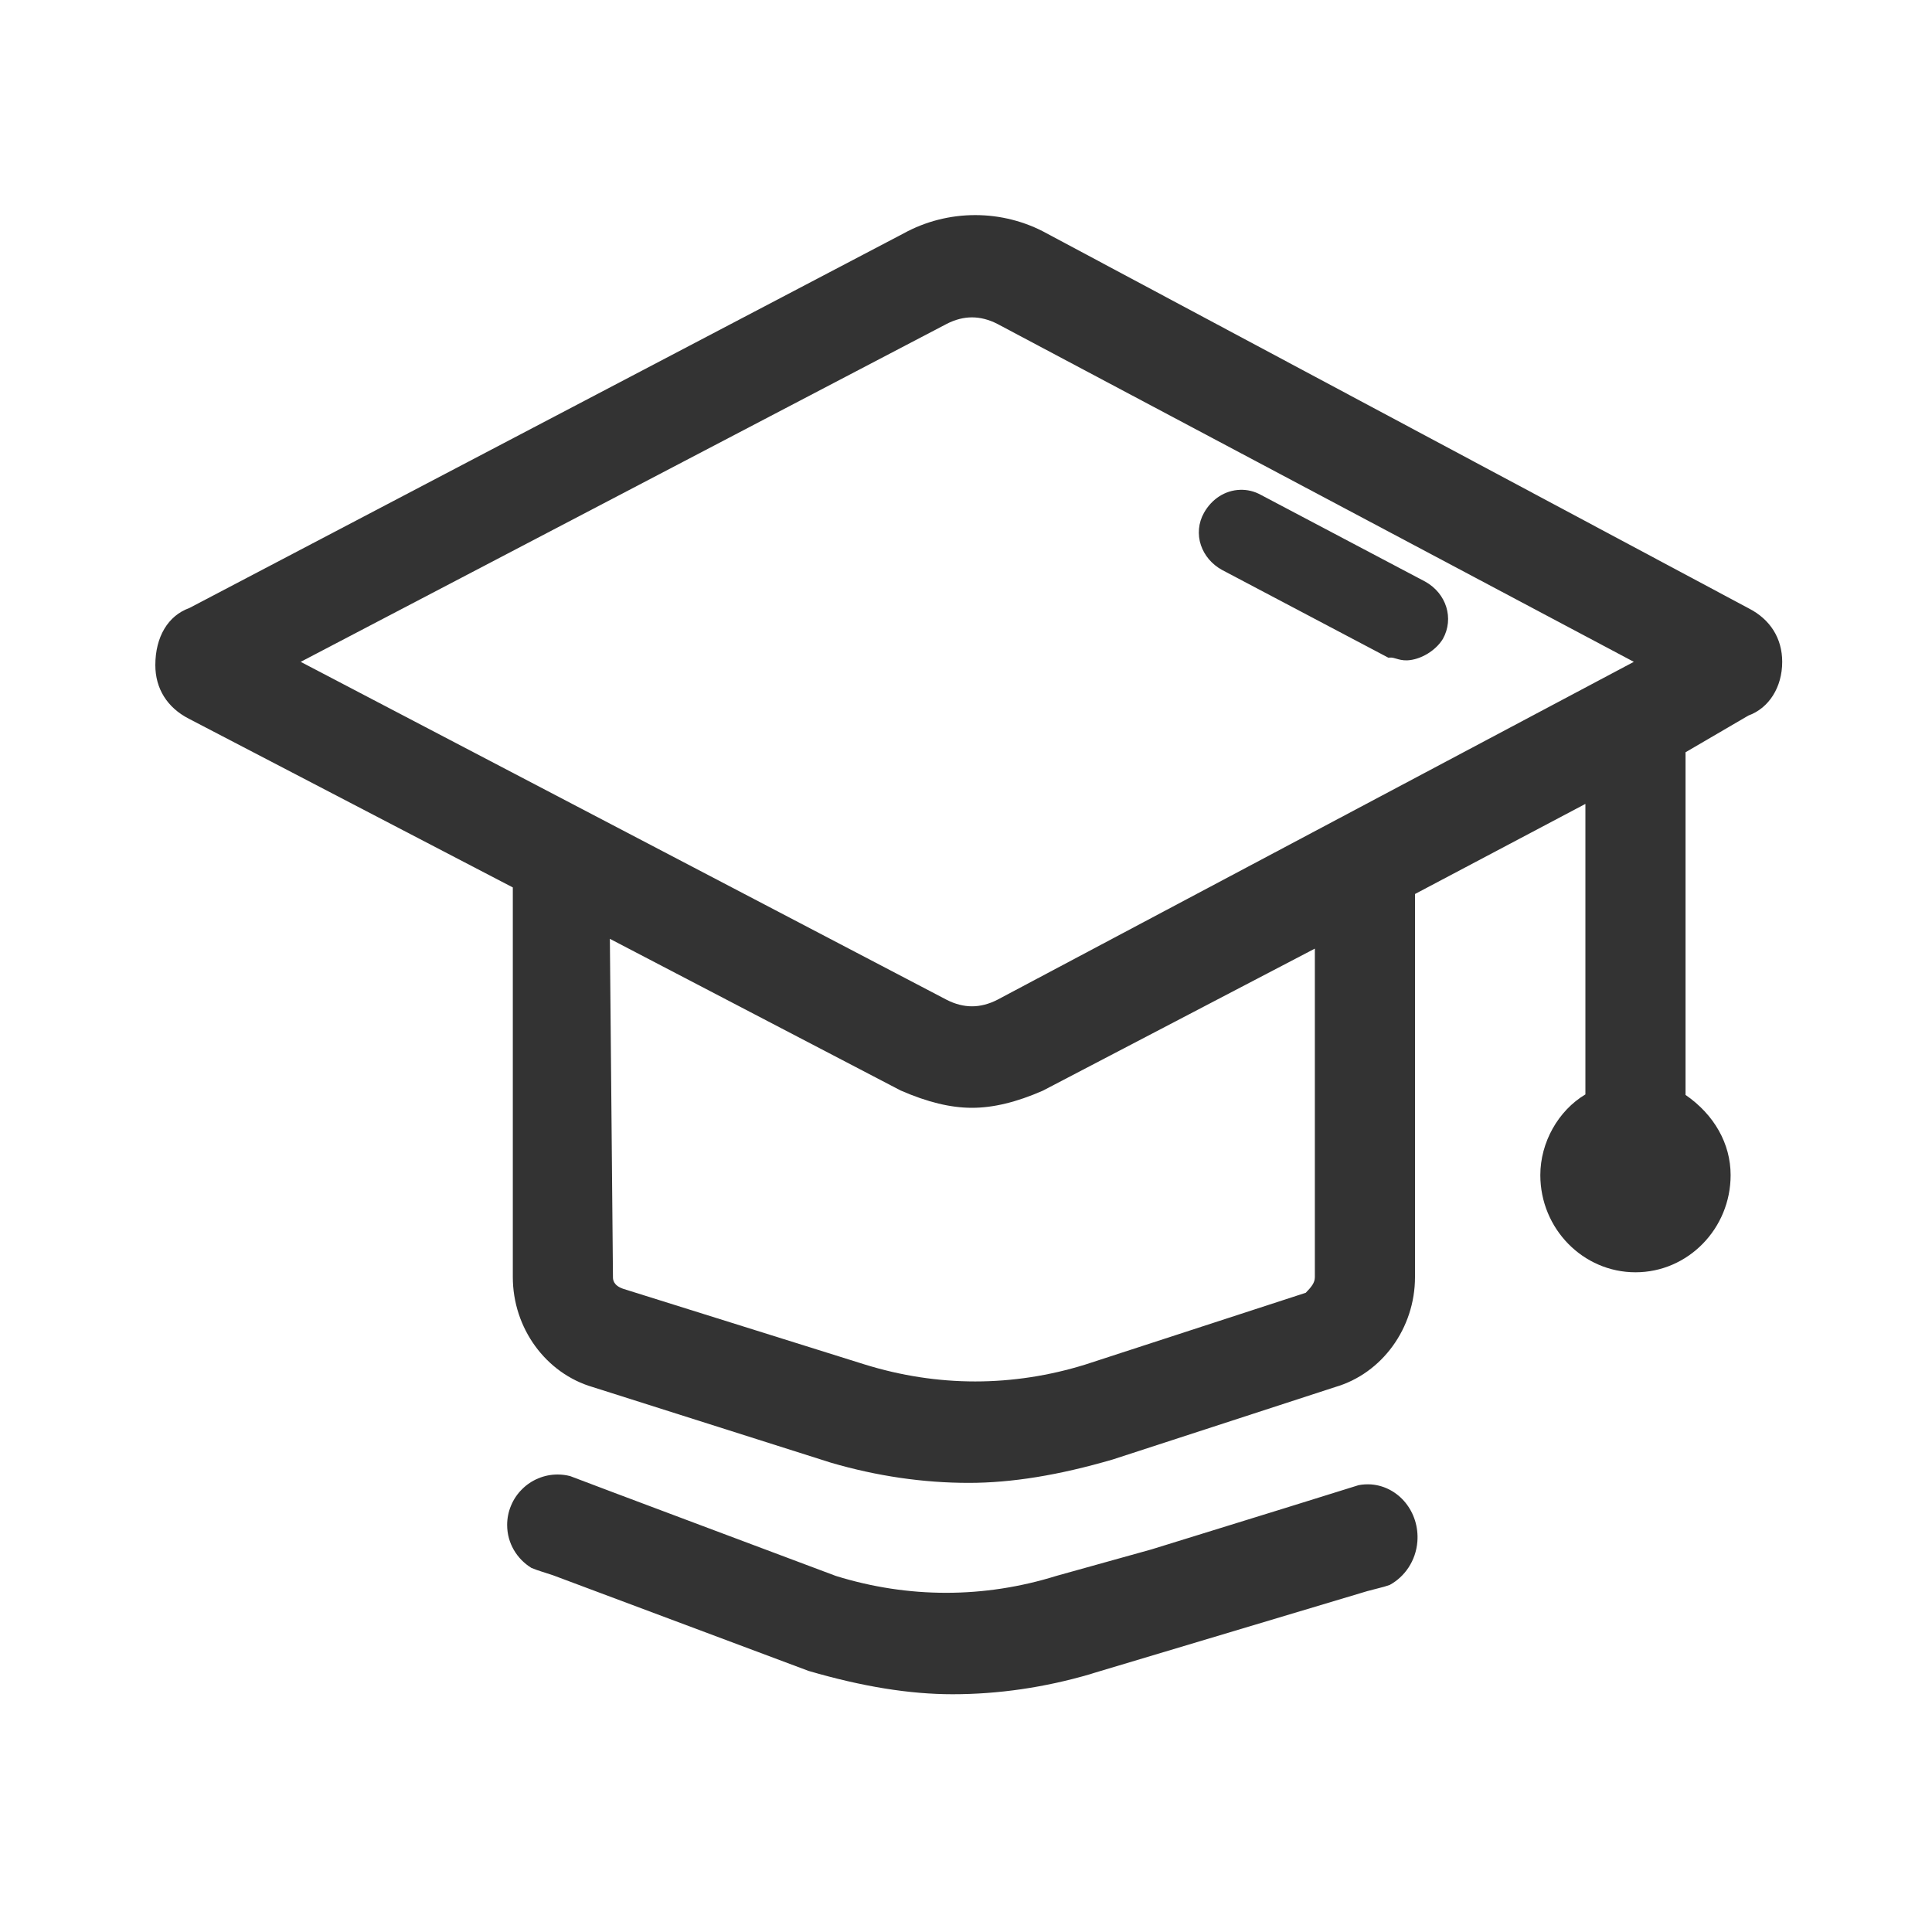 <svg width="30" height="30" viewBox="0 0 30 30" fill="none" xmlns="http://www.w3.org/2000/svg">
<path d="M15.043 23.026C15.711 23.026 16.442 22.907 17.278 22.663L20.733 21.538C21.461 21.326 21.972 20.623 21.972 19.831V13.882L24.618 12.483V16.994C24.197 17.245 23.918 17.738 23.918 18.247C23.918 19.079 24.581 19.756 25.396 19.756C26.21 19.756 26.873 19.079 26.873 18.247C26.873 17.76 26.619 17.309 26.173 17.002V11.681L27.149 11.111C27.468 10.996 27.674 10.671 27.674 10.277C27.674 9.913 27.489 9.617 27.153 9.446L16.252 3.623C15.916 3.438 15.532 3.34 15.143 3.34C14.754 3.34 14.37 3.438 14.032 3.624L2.939 9.442C2.609 9.56 2.412 9.89 2.412 10.328C2.412 10.693 2.597 10.988 2.932 11.16L7.963 13.78V19.83C7.963 20.623 8.475 21.326 9.206 21.539L12.904 22.713C13.616 22.921 14.334 23.026 15.043 23.026ZM16.855 21.188C16.296 21.362 15.719 21.451 15.143 21.451C14.566 21.451 13.99 21.362 13.429 21.188L9.678 20.013C9.518 19.959 9.518 19.862 9.518 19.831L9.47 14.578L13.985 16.933C14.402 17.115 14.762 17.202 15.093 17.202C15.424 17.202 15.784 17.115 16.193 16.936L20.417 14.73V19.831C20.417 19.919 20.364 19.983 20.276 20.074L16.855 21.188ZM15.484 15.526C15.354 15.592 15.222 15.626 15.093 15.626C14.963 15.626 14.831 15.592 14.7 15.525L4.669 10.277L14.701 5.029C14.831 4.962 14.964 4.928 15.093 4.928C15.222 4.928 15.355 4.962 15.486 5.029L25.37 10.277L15.484 15.526Z" fill="#333333"/>
<path d="M21.848 10.254C22.056 10.246 22.291 10.107 22.405 9.921C22.582 9.603 22.46 9.214 22.13 9.031L19.578 7.684C19.479 7.629 19.368 7.602 19.256 7.606C19.025 7.613 18.816 7.747 18.695 7.964C18.652 8.04 18.626 8.124 18.618 8.21C18.61 8.297 18.62 8.384 18.648 8.466C18.702 8.626 18.817 8.762 18.974 8.849L21.557 10.212L21.591 10.211C21.621 10.21 21.645 10.217 21.678 10.227C21.722 10.24 21.776 10.256 21.848 10.254ZM8.659 22.896C8.726 22.896 8.792 22.905 8.854 22.921C8.86 22.927 12.979 24.471 12.979 24.471C13.538 24.645 14.115 24.733 14.691 24.733C15.268 24.733 15.844 24.645 16.405 24.47L17.88 24.059C19.133 23.672 21.09 23.066 21.095 23.062C21.159 23.049 21.225 23.046 21.291 23.05C21.723 23.084 22.044 23.481 22.009 23.938C21.985 24.236 21.814 24.483 21.579 24.611C21.524 24.63 21.468 24.647 21.411 24.66L21.235 24.706H21.234L16.986 25.978L16.93 25.996C16.219 26.204 15.5 26.308 14.792 26.308C14.123 26.308 13.392 26.19 12.556 25.946L8.588 24.461H8.588L8.415 24.405C8.359 24.388 8.305 24.368 8.251 24.346C8.027 24.208 7.875 23.963 7.875 23.68C7.875 23.577 7.895 23.475 7.935 23.38C7.974 23.285 8.032 23.198 8.105 23.126C8.177 23.053 8.264 22.995 8.359 22.956C8.454 22.916 8.556 22.896 8.659 22.896Z" fill="#333333"/>
</svg>
